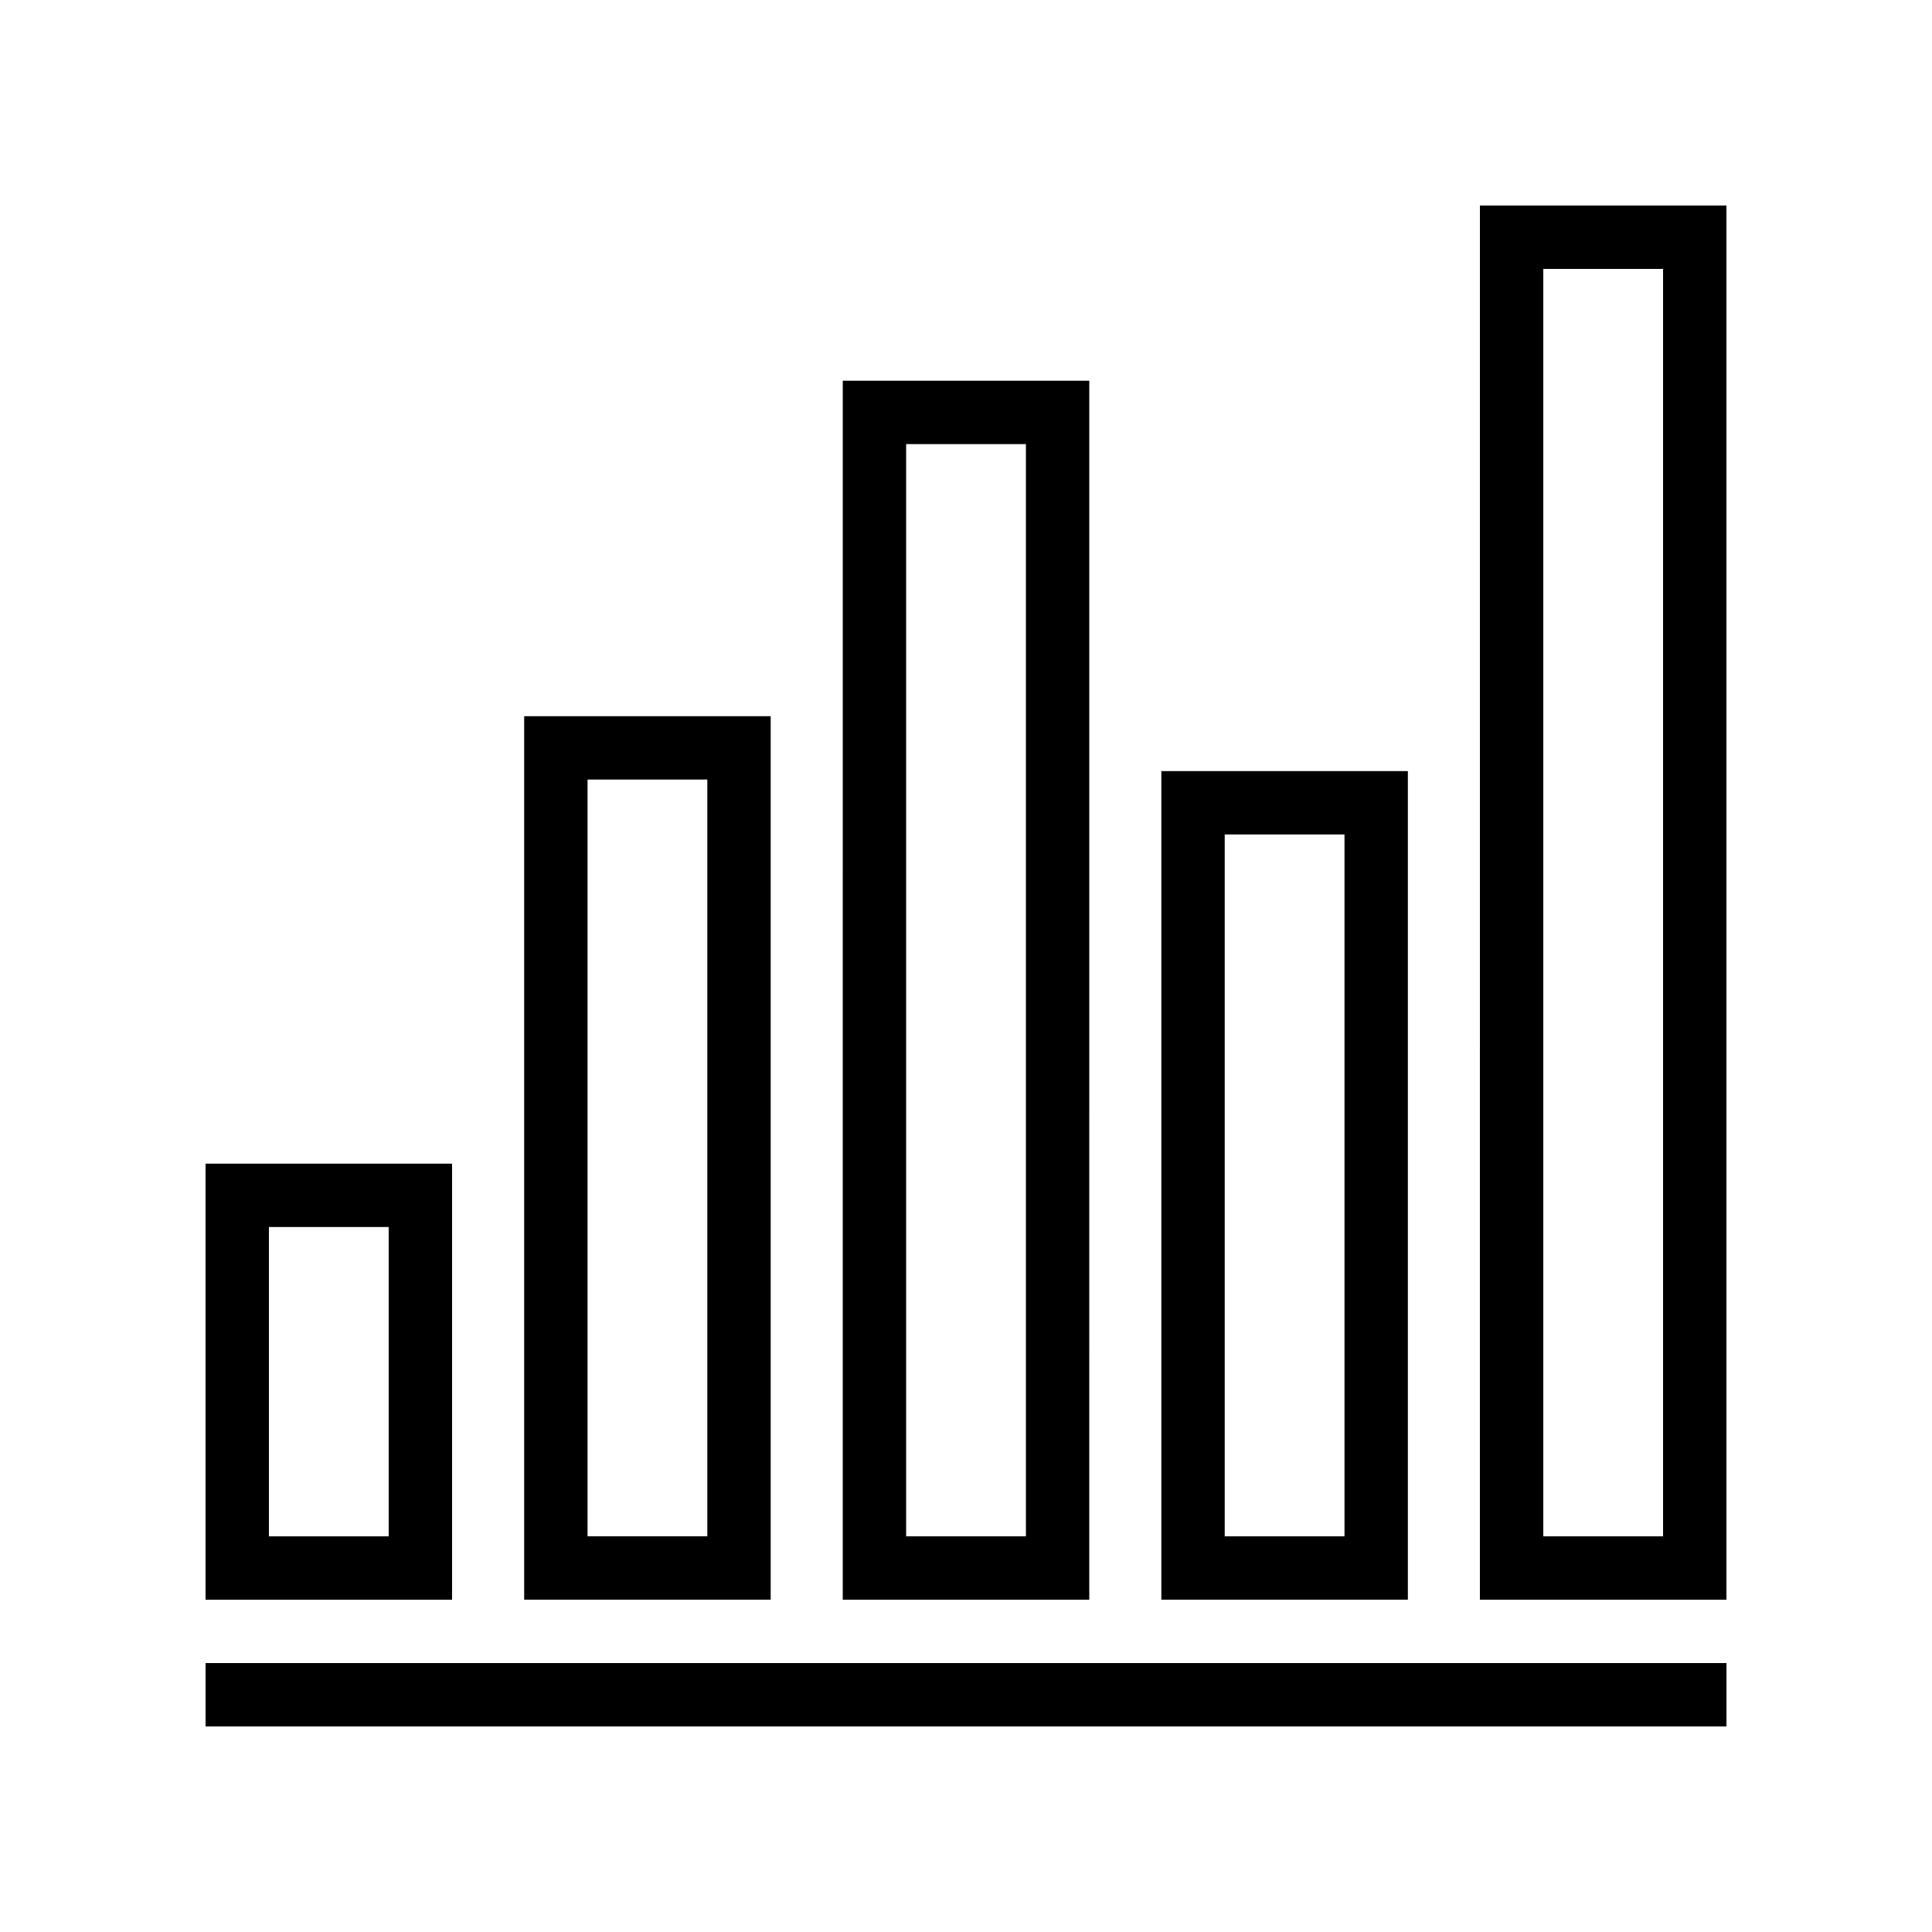 <?xml version="1.0" encoding="UTF-8"?>
<!-- The Best Svg Icon site in the world: iconSvg.co, Visit us! https://iconsvg.co -->
<svg fill="#000000" width="800px" height="800px" version="1.1" viewBox="144 144 512 512" xmlns="http://www.w3.org/2000/svg">
 <g>
  <path d="m348.24 567.93v-234.13h-65.328v234.13zm-48.535-217.34h31.742v200.54h-31.742z"/>
  <path d="m367.34 567.93h65.328l0.004-323.03h-65.328zm16.797-306.24h31.742v289.45h-31.742z"/>
  <path d="m451.77 567.93h65.328v-219.58h-65.328zm16.793-202.79h31.742v186h-31.742z"/>
  <path d="m536.19 567.93h65.332v-369.46h-65.328zm16.797-352.66h31.742v335.87h-31.742z"/>
  <path d="m263.8 452.38h-65.328v115.56h65.328zm-16.793 98.766h-31.742v-81.973h31.742z"/>
  <path d="m198.48 584.73h403.05v16.793h-403.05z"/>
 </g>
</svg>